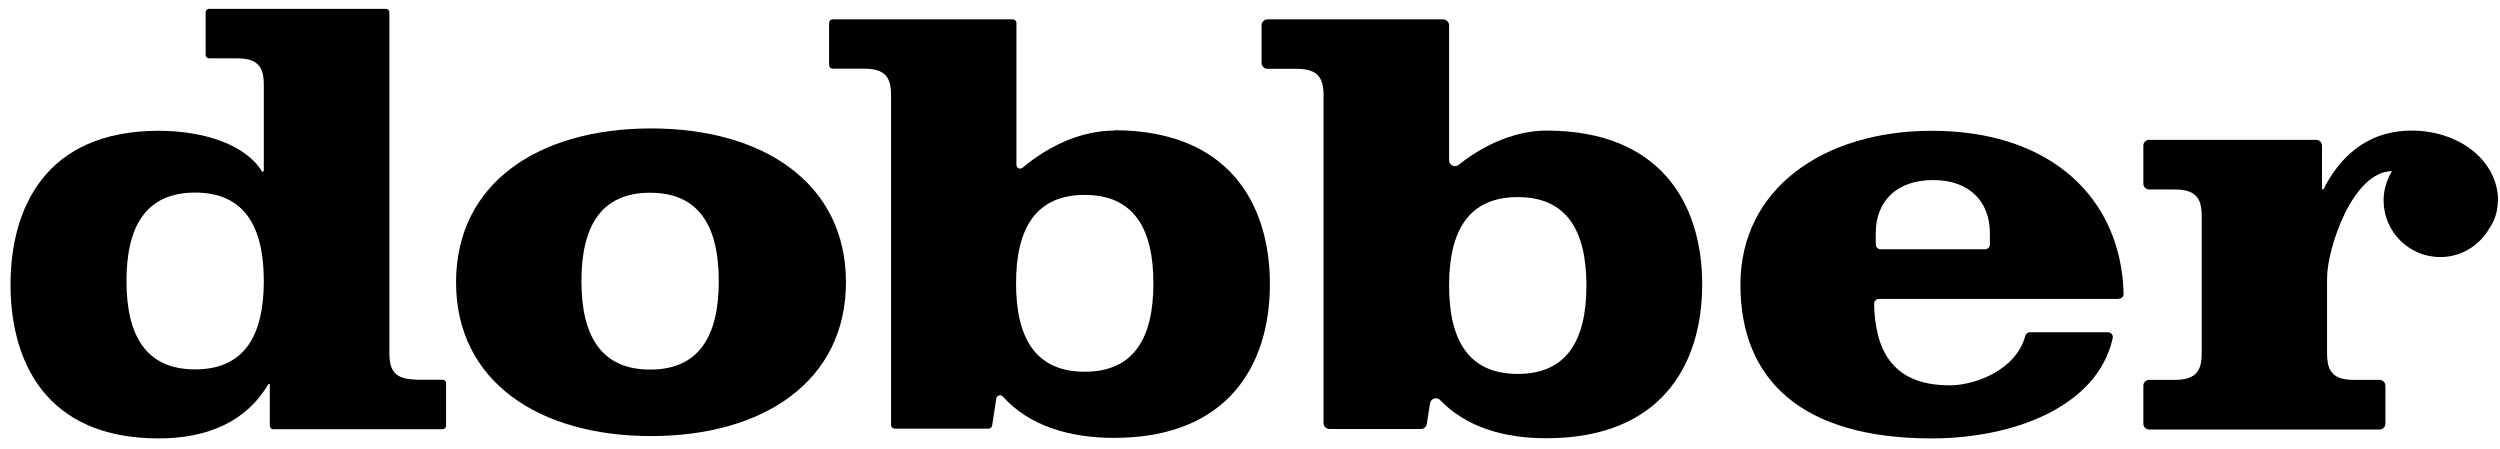 <svg width="217" height="39" viewBox="0 0 217 39" fill="none" xmlns="http://www.w3.org/2000/svg">
<path d="M56.507 11.148C46.726 11.148 39.586 15.912 39.586 24.499C39.586 33.086 46.741 37.851 56.507 37.851C66.273 37.851 73.429 33.086 73.429 24.499C73.429 15.912 66.273 11.148 56.507 11.148ZM56.429 32.079C52.214 32.079 50.468 29.201 50.468 24.405C50.468 19.608 52.198 16.73 56.429 16.73C60.659 16.73 62.389 19.608 62.389 24.405C62.389 29.201 60.659 32.079 56.429 32.079Z" fill="black"/>
<path d="M163.24 21.637C163.005 21.637 162.816 21.448 162.816 21.212V20.237C162.816 17.5 164.593 15.629 167.801 15.629C170.946 15.629 172.723 17.5 172.723 20.237V21.212C172.723 21.448 172.535 21.637 172.299 21.637H163.24ZM183.905 25.93C184.141 25.93 184.345 25.725 184.329 25.489C184.125 17.343 178.18 11.352 167.675 11.352C158.287 11.352 151.068 16.384 151.068 24.703C151.068 33.022 156.447 38.055 167.675 38.055C174.579 38.055 182.033 35.413 183.386 29.342C183.449 29.075 183.229 28.839 182.961 28.839H176.199C175.995 28.839 175.837 28.981 175.79 29.169C175.004 32.11 171.45 33.447 169.232 33.447C163.932 33.447 162.753 29.971 162.674 26.37C162.674 26.134 162.863 25.945 163.099 25.945H183.889L183.905 25.93Z" fill="black"/>
<path d="M216.835 17.453C216.835 13.915 213.422 11.336 209.349 11.336C205.276 11.336 202.98 13.852 201.675 16.431H201.549V12.641C201.549 12.374 201.329 12.138 201.046 12.138H186.546C186.279 12.138 186.043 12.358 186.043 12.641V15.944C186.043 16.211 186.263 16.447 186.546 16.447H188.748C190.651 16.447 191.107 17.249 191.107 18.759V30.663C191.107 32.157 190.651 32.975 188.748 32.975H186.546C186.279 32.975 186.043 33.195 186.043 33.478V36.781C186.043 37.048 186.263 37.284 186.546 37.284H206.55C206.817 37.284 207.053 37.064 207.053 36.781V33.478C207.053 33.211 206.833 32.975 206.55 32.975H204.348C202.445 32.975 201.989 32.173 201.989 30.663V24.169C201.989 21.542 204.223 14.874 207.619 14.859C207.179 15.598 206.896 16.463 206.896 17.39C206.896 20.111 209.098 22.313 211.818 22.313C213.658 22.313 215.231 21.291 216.08 19.812C216.552 19.136 216.804 18.334 216.804 17.485L216.835 17.453Z" fill="black"/>
<path d="M134.241 11.336C131.615 11.336 128.894 12.484 126.614 14.308C126.284 14.576 125.781 14.34 125.781 13.915V2.199C125.781 1.916 125.545 1.68 125.262 1.68H110.023C109.74 1.68 109.504 1.916 109.504 2.199V5.454C109.504 5.738 109.74 5.973 110.023 5.973H112.523C114.426 5.973 114.882 6.775 114.882 8.285V36.718C114.882 37.001 115.118 37.237 115.401 37.237H123.343C123.595 37.237 123.815 37.048 123.846 36.797L124.129 35.004C124.192 34.58 124.711 34.422 125.01 34.737C127.29 37.08 130.514 38.039 134.241 38.039C144.086 38.039 147.75 31.765 147.75 24.688C147.75 17.611 144.07 11.336 134.241 11.336V11.336ZM131.741 32.456C127.51 32.456 125.781 29.579 125.781 24.782C125.781 19.985 127.51 17.108 131.741 17.108C135.971 17.108 137.701 19.985 137.701 24.782C137.701 29.579 135.971 32.456 131.741 32.456Z" fill="black"/>
<path d="M96.702 11.336C93.966 11.336 91.104 12.579 88.76 14.56C88.556 14.733 88.226 14.591 88.226 14.324V1.995C88.226 1.822 88.084 1.68 87.911 1.68H72.279C72.106 1.68 71.965 1.822 71.965 1.995V5.643C71.965 5.816 72.106 5.958 72.279 5.958H74.984C76.887 5.958 77.343 6.76 77.343 8.269V36.891C77.343 37.064 77.485 37.206 77.658 37.206H85.804C85.961 37.206 86.087 37.096 86.118 36.938L86.48 34.58C86.527 34.312 86.842 34.218 87.031 34.407C89.342 36.97 92.818 38.008 96.702 38.008C106.547 38.008 110.227 31.733 110.227 24.656C110.227 17.579 106.547 11.305 96.702 11.305V11.336ZM94.155 32.268C89.924 32.268 88.194 29.39 88.194 24.593C88.194 19.797 89.924 16.919 94.155 16.919C98.385 16.919 100.115 19.797 100.115 24.593C100.115 29.39 98.385 32.268 94.155 32.268Z" fill="black"/>
<path d="M36.157 32.944C34.254 32.944 33.798 32.142 33.798 30.632V1.067C33.798 0.91 33.672 0.768 33.499 0.768H18.15C17.993 0.768 17.851 0.894 17.851 1.067V4.763C17.851 4.92 17.977 5.061 18.15 5.061H20.54C22.443 5.061 22.899 5.863 22.899 7.373V14.827L22.774 14.937C21.39 12.579 17.725 11.352 13.778 11.352C3.871 11.352 0.914 18.161 0.914 24.703C0.914 31.246 3.871 38.055 13.778 38.055C17.977 38.055 21.39 36.608 23.293 33.337H23.418V36.954C23.418 37.111 23.544 37.253 23.717 37.253H38.421C38.578 37.253 38.72 37.127 38.72 36.954V33.258C38.72 33.101 38.594 32.96 38.421 32.96H36.157V32.944ZM16.939 32.063C12.709 32.063 10.979 29.185 10.979 24.389C10.979 19.592 12.709 16.715 16.939 16.715C21.154 16.715 22.899 19.592 22.899 24.389C22.899 29.185 21.169 32.063 16.939 32.063V32.063Z" fill="black"/>
</svg>
